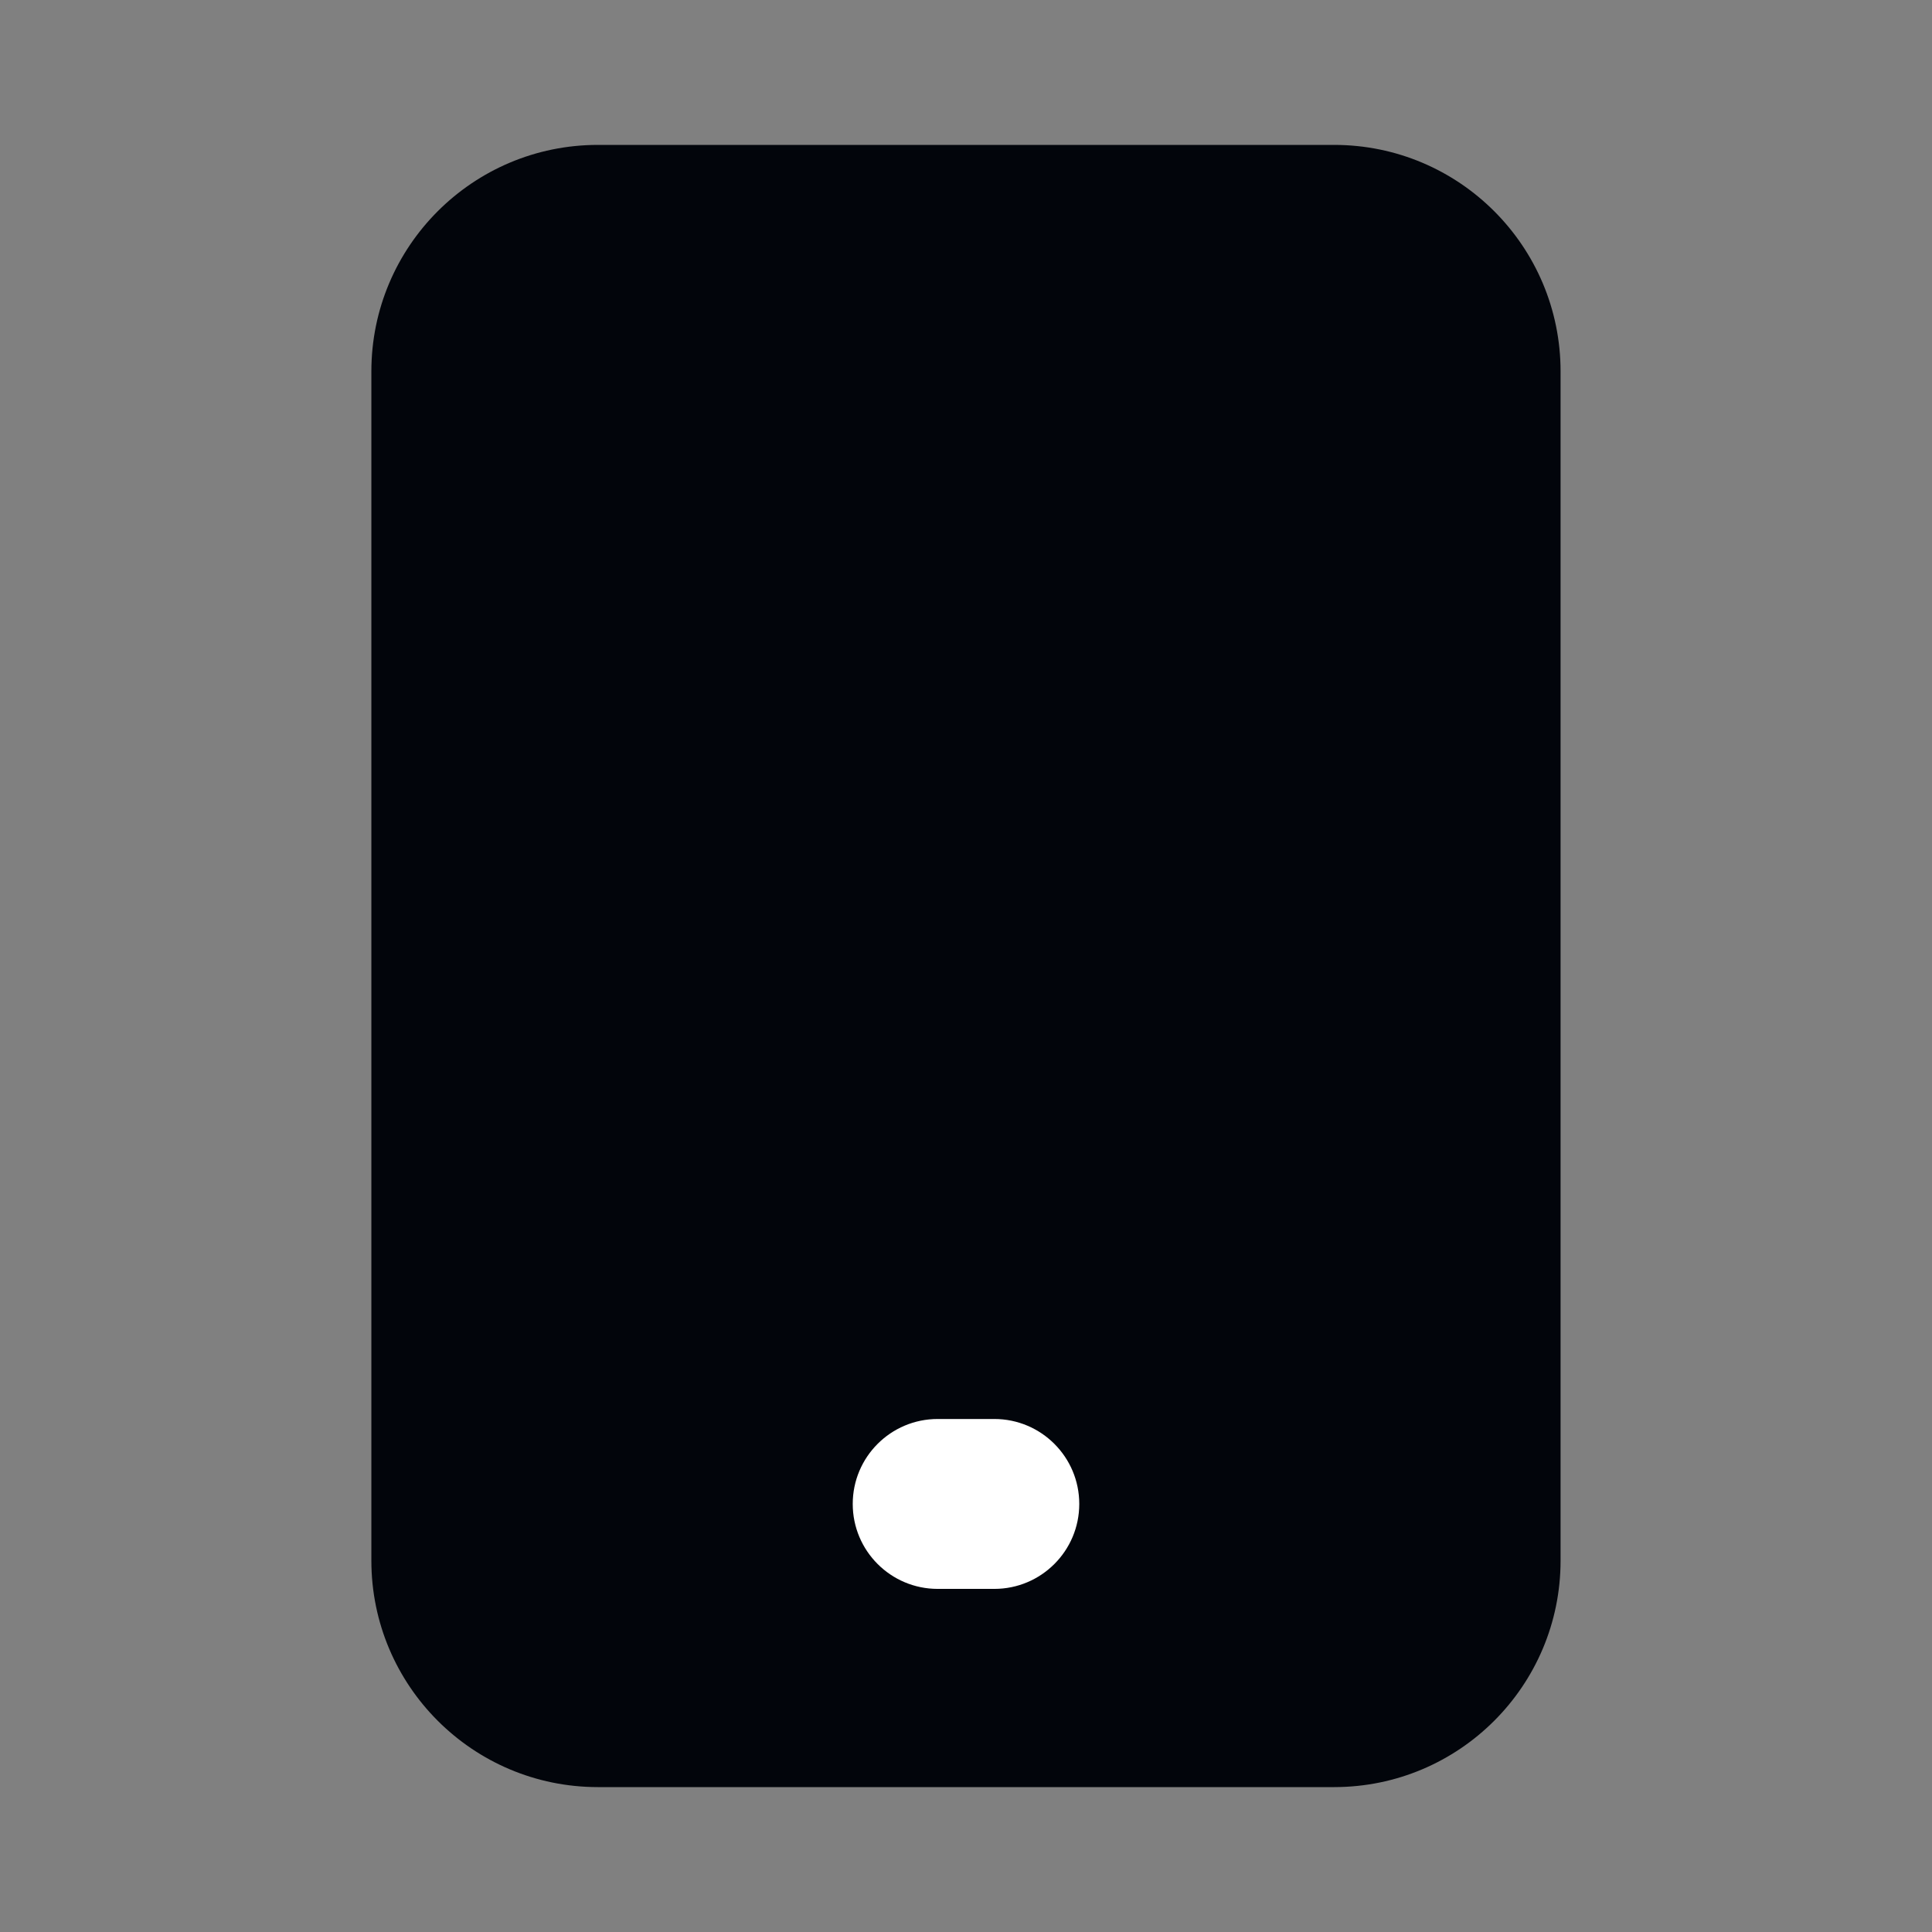 <svg width="32" height="32" viewBox="0 0 32 32" fill="none" xmlns="http://www.w3.org/2000/svg">
<rect x="0" y="0" width="32" height="32" fill="#808080" stroke="none"/>
<path d="M22.097 29.6H9.903C7.831 29.6 6.151 27.92 6.151 25.848V6.152C6.151 4.08 7.831 2.4 9.903 2.4H22.097C24.169 2.4 25.848 4.08 25.848 6.152V25.848C25.848 27.92 24.169 29.6 22.097 29.6Z" fill="#02050B"/>
<path fill-rule="evenodd" clip-rule="evenodd" d="M14.124 24.91C14.124 24.133 14.754 23.503 15.531 23.503H16.469C17.246 23.503 17.876 24.133 17.876 24.91C17.876 25.687 17.246 26.317 16.469 26.317H15.531C14.754 26.317 14.124 25.687 14.124 24.91Z" fill="white"/>
</svg>

